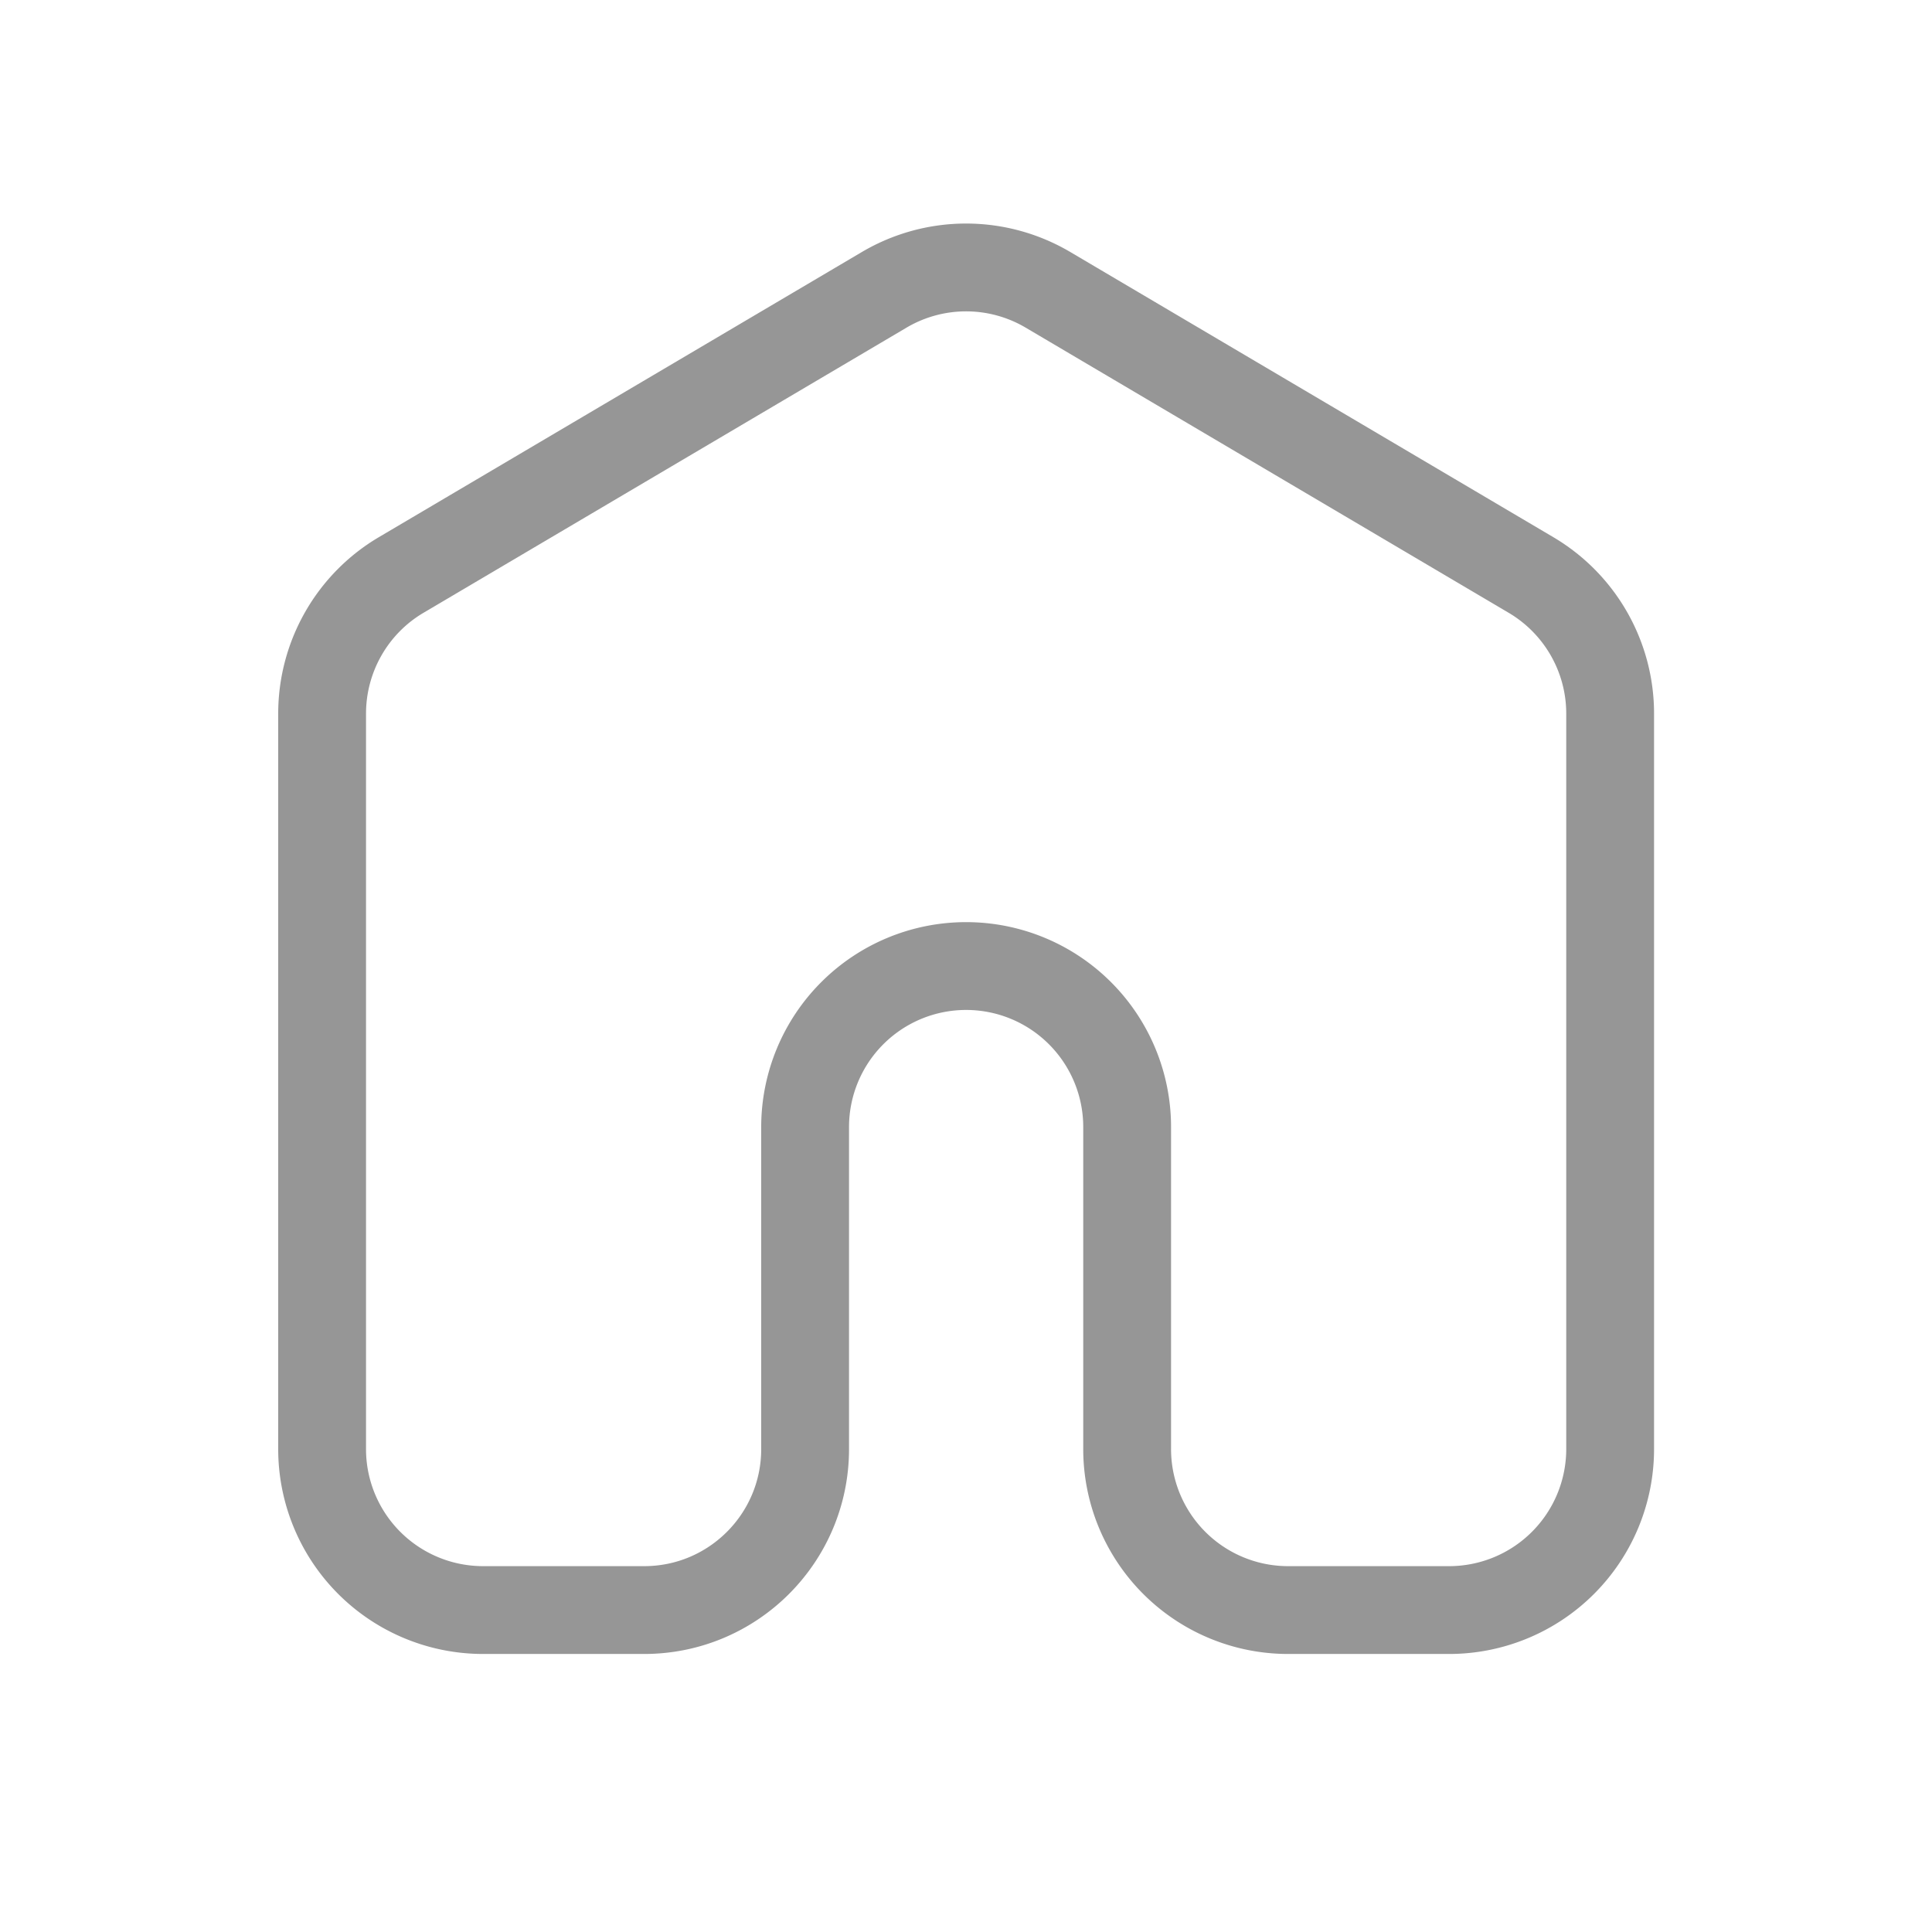 <svg width="22" height="22" fill="none" xmlns="http://www.w3.org/2000/svg"><path d="M17.433 6.547c.559.33.902.93.902 1.579V16.5a1.834 1.834 0 01-1.834 1.834h-1.833a1.833 1.833 0 01-1.833-1.834v-3.666a1.833 1.833 0 10-3.667 0V16.5c0 1.013-.82 1.834-1.833 1.834H5.5A1.833 1.833 0 013.668 16.5V8.126c0-.649.343-1.25.901-1.579l5.5-3.247a1.834 1.834 0 011.864 0l5.5 3.247z" stroke="#969696" stroke-linecap="round" stroke-linejoin="round"/></svg>